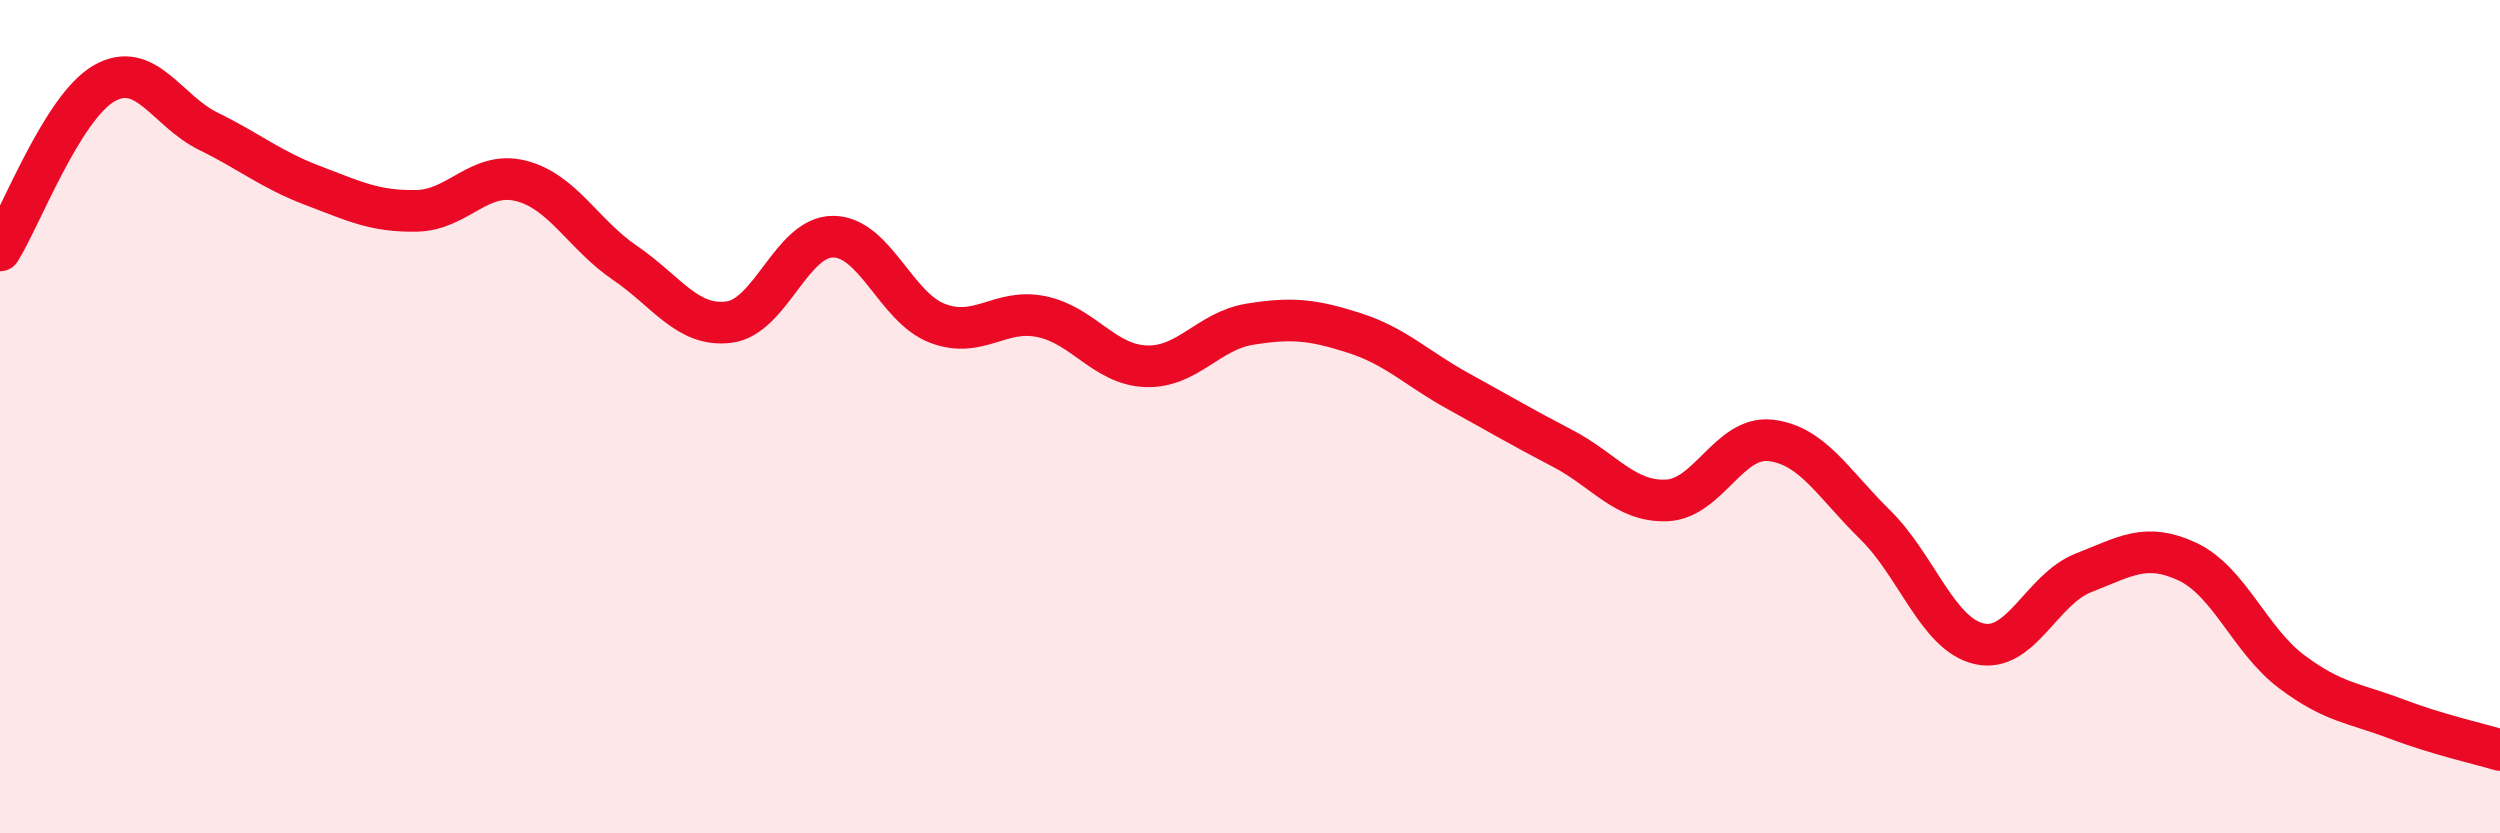 
    <svg width="60" height="20" viewBox="0 0 60 20" xmlns="http://www.w3.org/2000/svg">
      <path
        d="M 0,6.01 C 0.5,5.21 1.5,2.57 2.5,2 C 3.5,1.43 4,2.66 5,3.15 C 6,3.64 6.5,4.07 7.5,4.45 C 8.5,4.83 9,5.08 10,5.06 C 11,5.04 11.5,4.09 12.5,4.34 C 13.5,4.59 14,5.63 15,6.31 C 16,6.99 16.5,7.86 17.5,7.73 C 18.5,7.6 19,5.67 20,5.68 C 21,5.69 21.5,7.38 22.5,7.76 C 23.5,8.14 24,7.39 25,7.6 C 26,7.81 26.5,8.75 27.5,8.79 C 28.5,8.83 29,7.94 30,7.78 C 31,7.62 31.5,7.67 32.5,7.99 C 33.5,8.31 34,8.84 35,9.39 C 36,9.94 36.5,10.24 37.5,10.76 C 38.5,11.28 39,12.05 40,12.01 C 41,11.97 41.5,10.45 42.5,10.57 C 43.5,10.69 44,11.61 45,12.59 C 46,13.57 46.5,15.22 47.5,15.45 C 48.5,15.68 49,14.14 50,13.75 C 51,13.36 51.5,13.01 52.5,13.48 C 53.5,13.95 54,15.37 55,16.12 C 56,16.87 56.5,16.87 57.5,17.25 C 58.5,17.63 59.5,17.85 60,18L60 20L0 20Z"
        fill="#EB0A25"
        opacity="0.1"
        stroke-linecap="round"
        stroke-linejoin="round"
      />
      <path
        d="M 0,6.01 C 0.5,5.21 1.5,2.57 2.5,2 C 3.5,1.43 4,2.66 5,3.15 C 6,3.64 6.5,4.07 7.5,4.45 C 8.5,4.83 9,5.08 10,5.06 C 11,5.04 11.5,4.09 12.5,4.34 C 13.5,4.59 14,5.63 15,6.31 C 16,6.99 16.5,7.86 17.5,7.73 C 18.5,7.6 19,5.67 20,5.68 C 21,5.69 21.5,7.38 22.5,7.76 C 23.5,8.14 24,7.39 25,7.6 C 26,7.81 26.5,8.75 27.5,8.79 C 28.5,8.83 29,7.94 30,7.78 C 31,7.62 31.5,7.67 32.5,7.99 C 33.5,8.31 34,8.84 35,9.39 C 36,9.94 36.5,10.24 37.5,10.76 C 38.5,11.28 39,12.05 40,12.01 C 41,11.97 41.5,10.45 42.5,10.57 C 43.5,10.69 44,11.61 45,12.59 C 46,13.57 46.5,15.22 47.5,15.45 C 48.5,15.68 49,14.14 50,13.75 C 51,13.36 51.5,13.01 52.5,13.48 C 53.5,13.95 54,15.37 55,16.12 C 56,16.87 56.5,16.87 57.5,17.25 C 58.5,17.63 59.5,17.85 60,18"
        stroke="#EB0A25"
        stroke-width="1"
        fill="none"
        stroke-linecap="round"
        stroke-linejoin="round"
      />
    </svg>
  